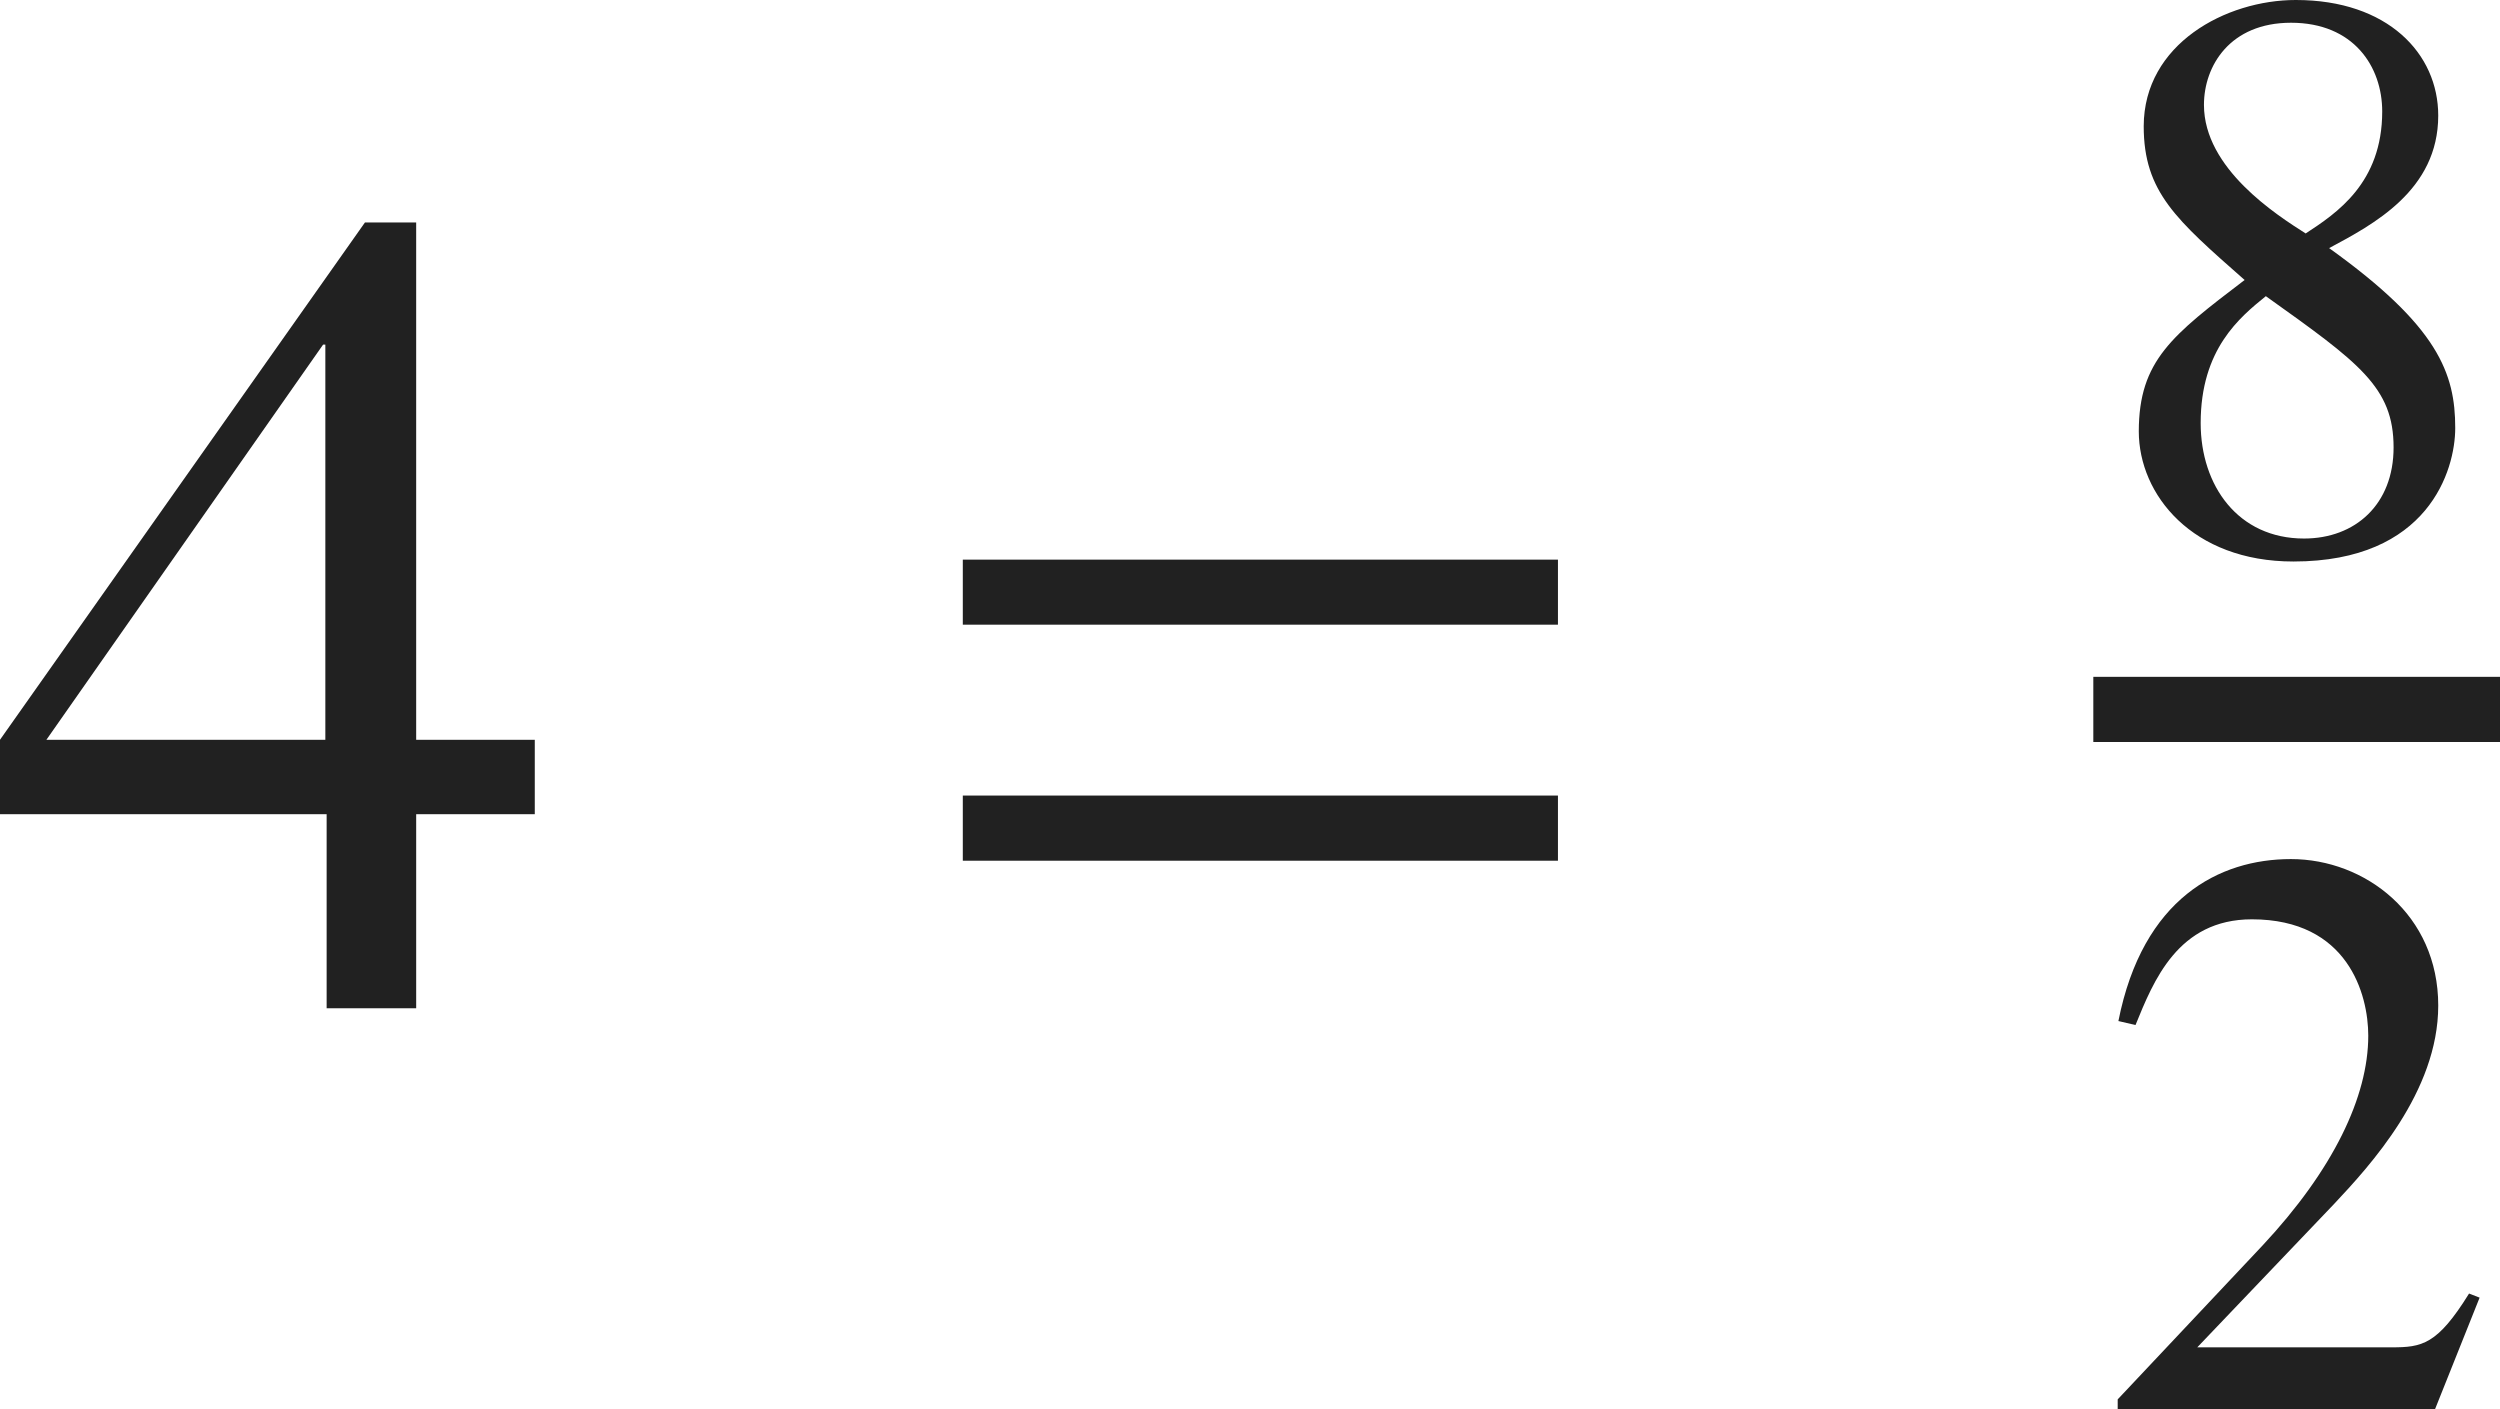 <?xml version="1.0" encoding="iso-8859-1"?>
<!-- Generator: Adobe Illustrator 26.5.3, SVG Export Plug-In . SVG Version: 6.00 Build 0)  -->
<svg version="1.1" id="&#x30EC;&#x30A4;&#x30E4;&#x30FC;_1"
	 xmlns="http://www.w3.org/2000/svg" xmlns:xlink="http://www.w3.org/1999/xlink" x="0px" y="0px" viewBox="0 0 21.331 12.023"
	 style="enable-background:new 0 0 21.331 12.023;" xml:space="preserve" preserveAspectRatio="xMinYMin meet">
<g>
	<path style="fill:#212121;" d="M4.562,6.947H3.551v1.656H2.787V6.947H0V6.312l3.114-4.414h0.437v4.414h1.012V6.947z M2.777,2.94
		h-0.02L0.396,6.312h2.38V2.94z"/>
</g>
<g>
	<path style="fill:#212121;" d="M8.215,5.33V4.775h5.078V5.33H8.215z M8.215,7.344V6.788h5.078v0.556H8.215z"/>
</g>
<g>
	<path style="fill:#212121;" d="M19.152,2.389c-0.583-0.514-0.861-0.75-0.861-1.312C18.292,0.375,18.993,0,19.589,0
		c0.785,0,1.215,0.458,1.215,0.986c0,0.639-0.556,0.93-0.931,1.131c0.931,0.667,1.076,1.069,1.076,1.535
		c0,0.36-0.229,1.139-1.381,1.139c-0.861,0-1.319-0.569-1.319-1.111C18.25,3.076,18.534,2.86,19.152,2.389z M18.777,3.61
		c0,0.534,0.319,0.985,0.882,0.985c0.437,0,0.764-0.291,0.764-0.777c0-0.514-0.292-0.722-1.09-1.291
		C19.11,2.708,18.777,2.979,18.777,3.61z M19.673,1.992c0.264-0.173,0.653-0.43,0.653-1.041c0-0.382-0.243-0.757-0.778-0.757
		c-0.521,0-0.743,0.368-0.743,0.701C18.805,1.438,19.423,1.833,19.673,1.992z"/>
</g>
<line style="fill:none;stroke:#212121;stroke-width:0.556;stroke-miterlimit:10;" x1="17.861" y1="6.053" x2="21.331" y2="6.053"/>
<g>
	<path style="fill:#212121;" d="M20.777,12.023h-2.708V11.94l1.235-1.312c0.604-0.646,0.903-1.271,0.903-1.791
		c0-0.354-0.174-0.993-0.993-0.993c-0.632,0-0.84,0.527-0.993,0.902l-0.146-0.034c0.208-1.049,0.861-1.382,1.472-1.382
		c0.632,0,1.257,0.472,1.257,1.25c0,0.735-0.583,1.367-0.889,1.693l-1.167,1.223h1.659c0.257,0,0.389-0.021,0.66-0.459l0.09,0.035
		L20.777,12.023z"/>
</g>
</svg>
